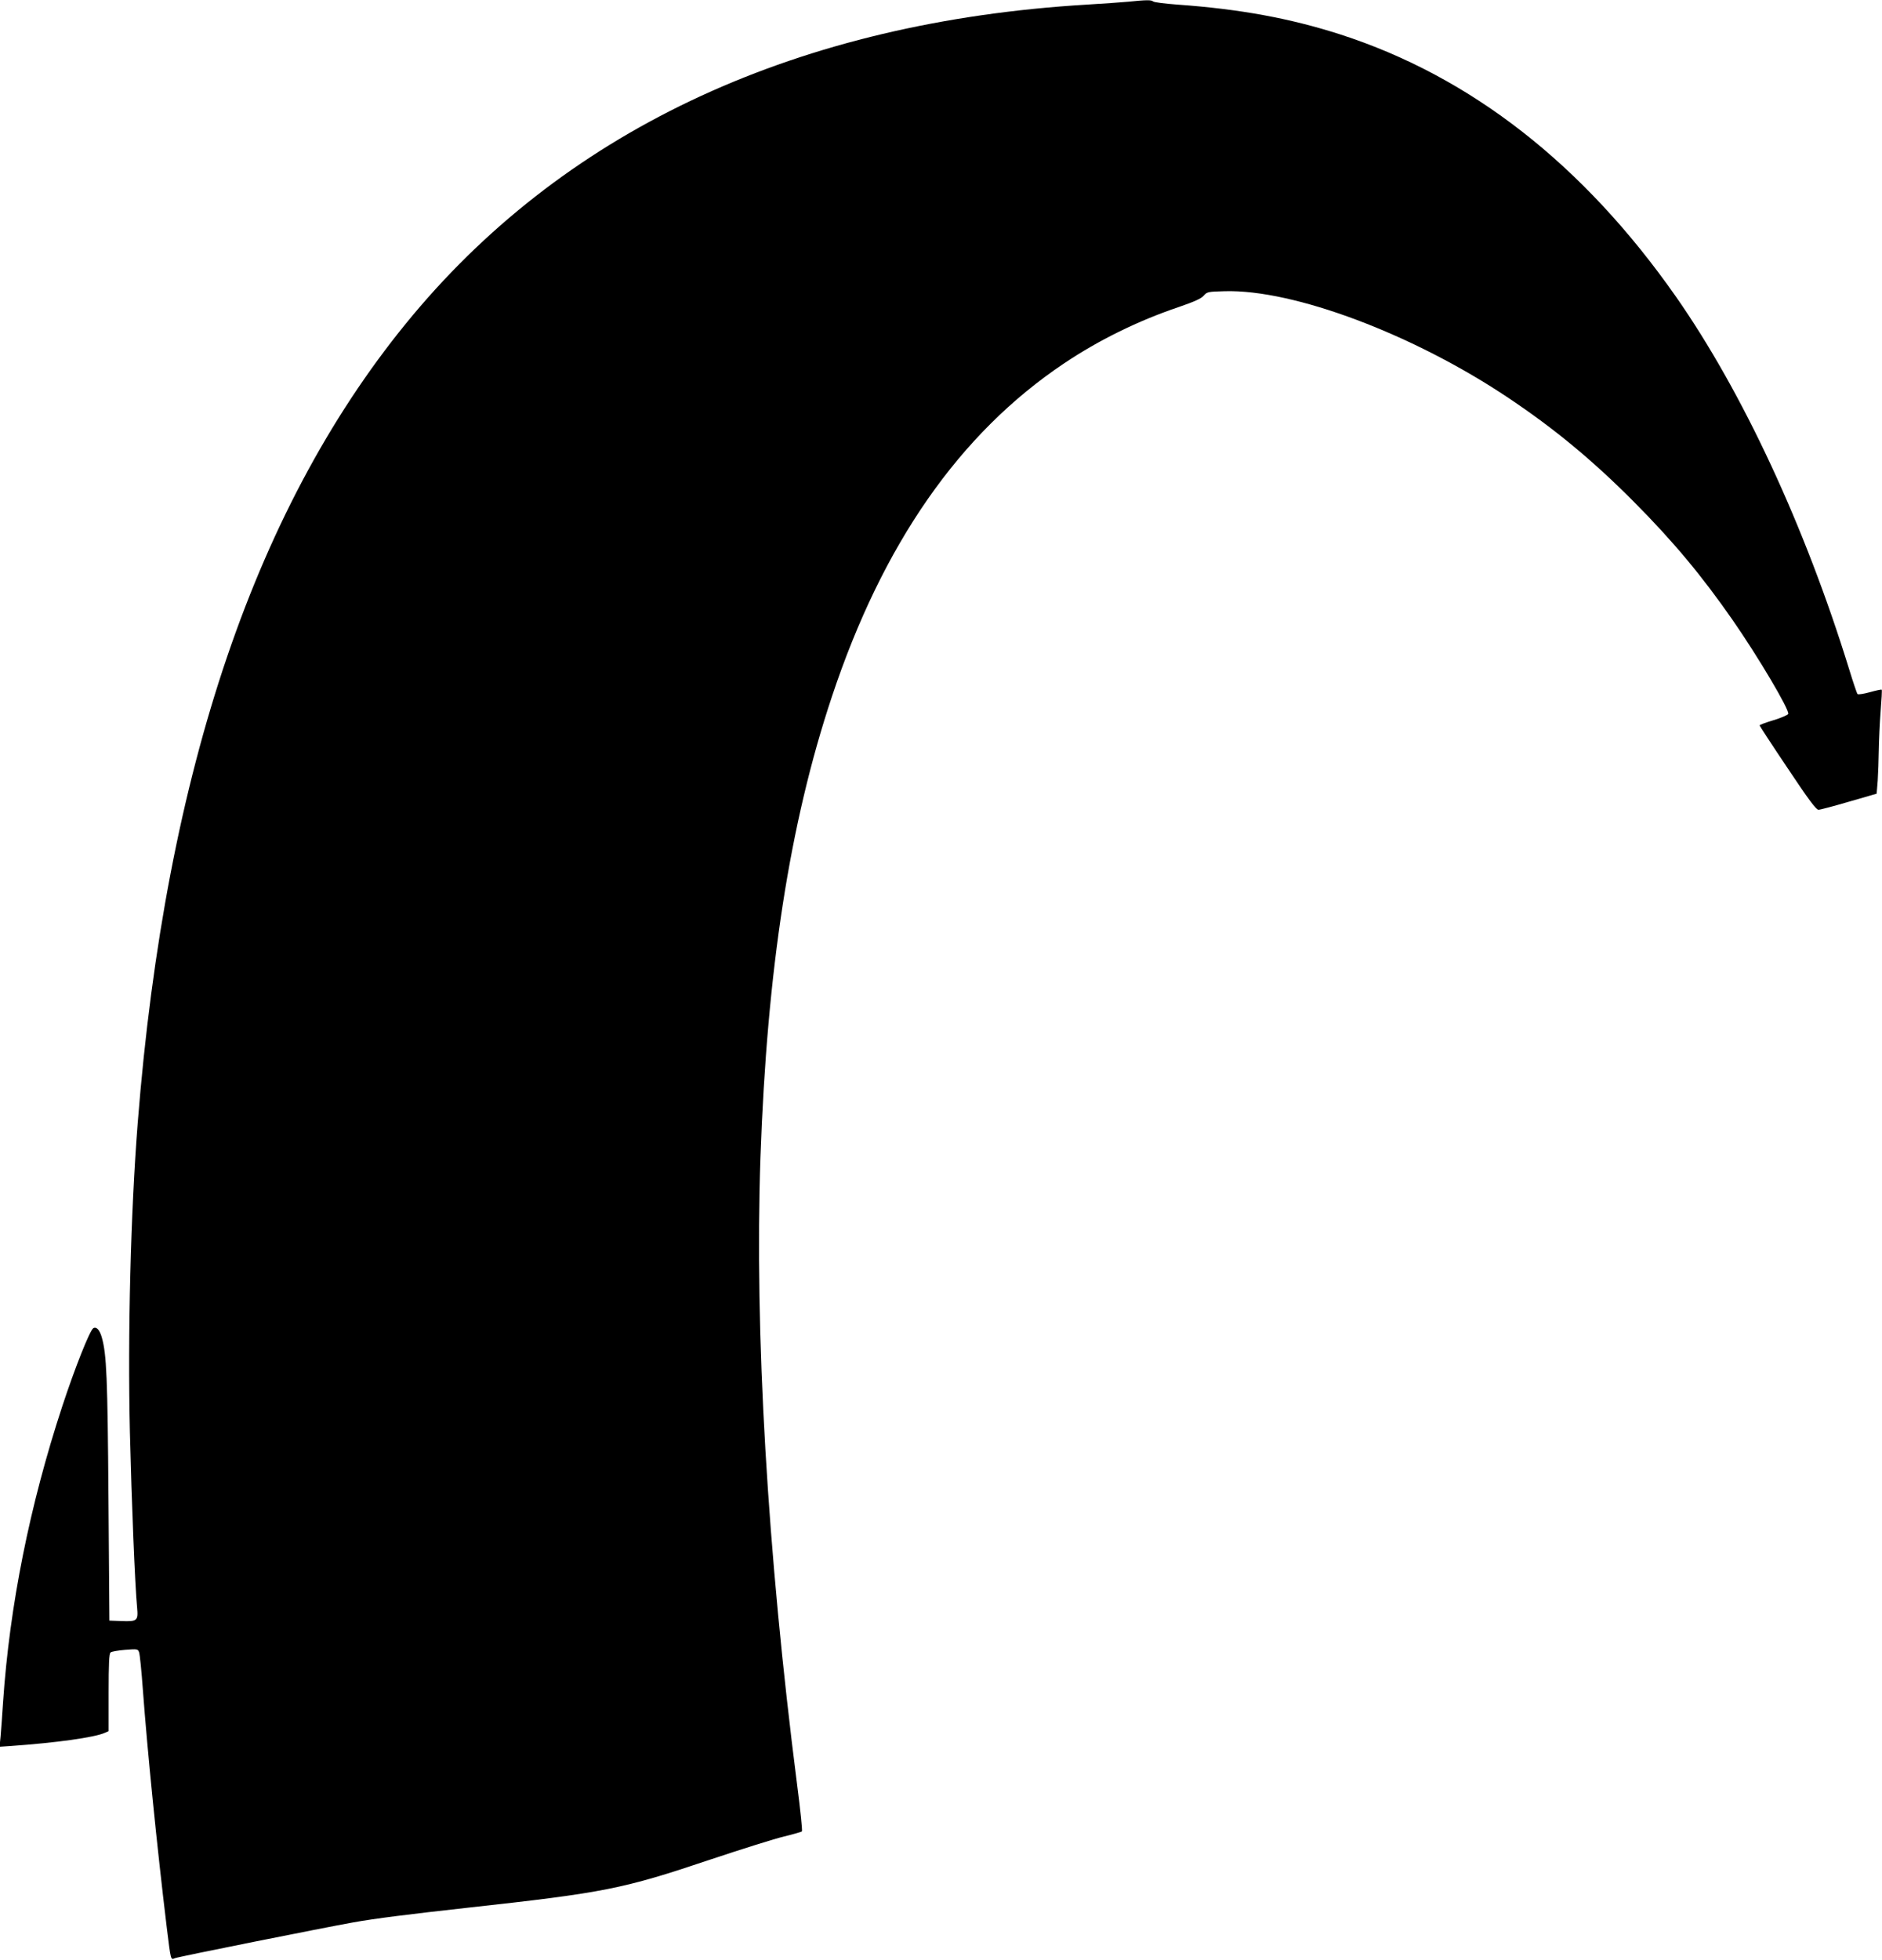 <?xml version="1.0" standalone="no"?>
<!DOCTYPE svg PUBLIC "-//W3C//DTD SVG 20010904//EN"
 "http://www.w3.org/TR/2001/REC-SVG-20010904/DTD/svg10.dtd">
<svg version="1.0" xmlns="http://www.w3.org/2000/svg"
 width="1230pt" height="1280pt" viewBox="0 0 1230 1280"
 preserveAspectRatio="xMidYMid meet">
<g transform="translate(0,1280) scale(0.1,-0.1)"
fill="#000000" stroke="none">
<path d="M7375 12789 c-44 -4 -165 -13 -270 -19 -1879 -112 -3380 -803 -4404
-2025 -1023 -1222 -1619 -2971 -1801 -5280 -46 -586 -66 -1375 -51 -2021 11
-450 33 -997 47 -1144 8 -86 1 -92 -103 -88 l-78 3 -6 795 c-6 794 -12 944
-44 1056 -14 48 -35 71 -55 59 -23 -14 -120 -258 -203 -510 -213 -648 -344
-1301 -387 -1933 -5 -84 -13 -184 -16 -222 l-7 -69 74 5 c298 21 548 56 614
86 l25 11 0 252 c0 190 3 255 13 262 6 6 49 13 95 17 79 6 83 6 91 -16 5 -13
16 -124 25 -248 29 -391 91 -1014 156 -1550 27 -217 25 -212 53 -200 20 9 971
199 1167 234 139 25 362 53 750 96 891 98 1008 121 1585 315 204 68 420 136
480 150 61 15 113 30 116 33 4 4 -10 140 -31 302 -195 1521 -279 2960 -240
4098 43 1228 191 2184 467 3012 332 998 835 1720 1518 2177 225 151 483 278
750 368 102 35 146 55 162 74 22 25 28 26 137 29 451 13 1234 -281 1856 -698
299 -200 548 -406 815 -674 259 -260 448 -487 649 -776 168 -242 373 -588 363
-613 -3 -7 -46 -26 -96 -41 -50 -15 -91 -30 -91 -34 0 -3 82 -129 183 -279
137 -206 187 -272 202 -272 11 0 101 24 200 53 l180 52 7 85 c3 46 6 136 7
199 1 63 6 177 12 253 6 76 10 140 7 142 -2 3 -37 -5 -77 -16 -40 -11 -77 -17
-81 -12 -4 4 -29 78 -55 163 -288 932 -695 1807 -1130 2430 -604 863 -1340
1439 -2195 1715 -330 106 -658 166 -1065 195 -82 6 -154 15 -159 21 -11 10
-44 10 -161 -2z"/>
</g>
</svg>
